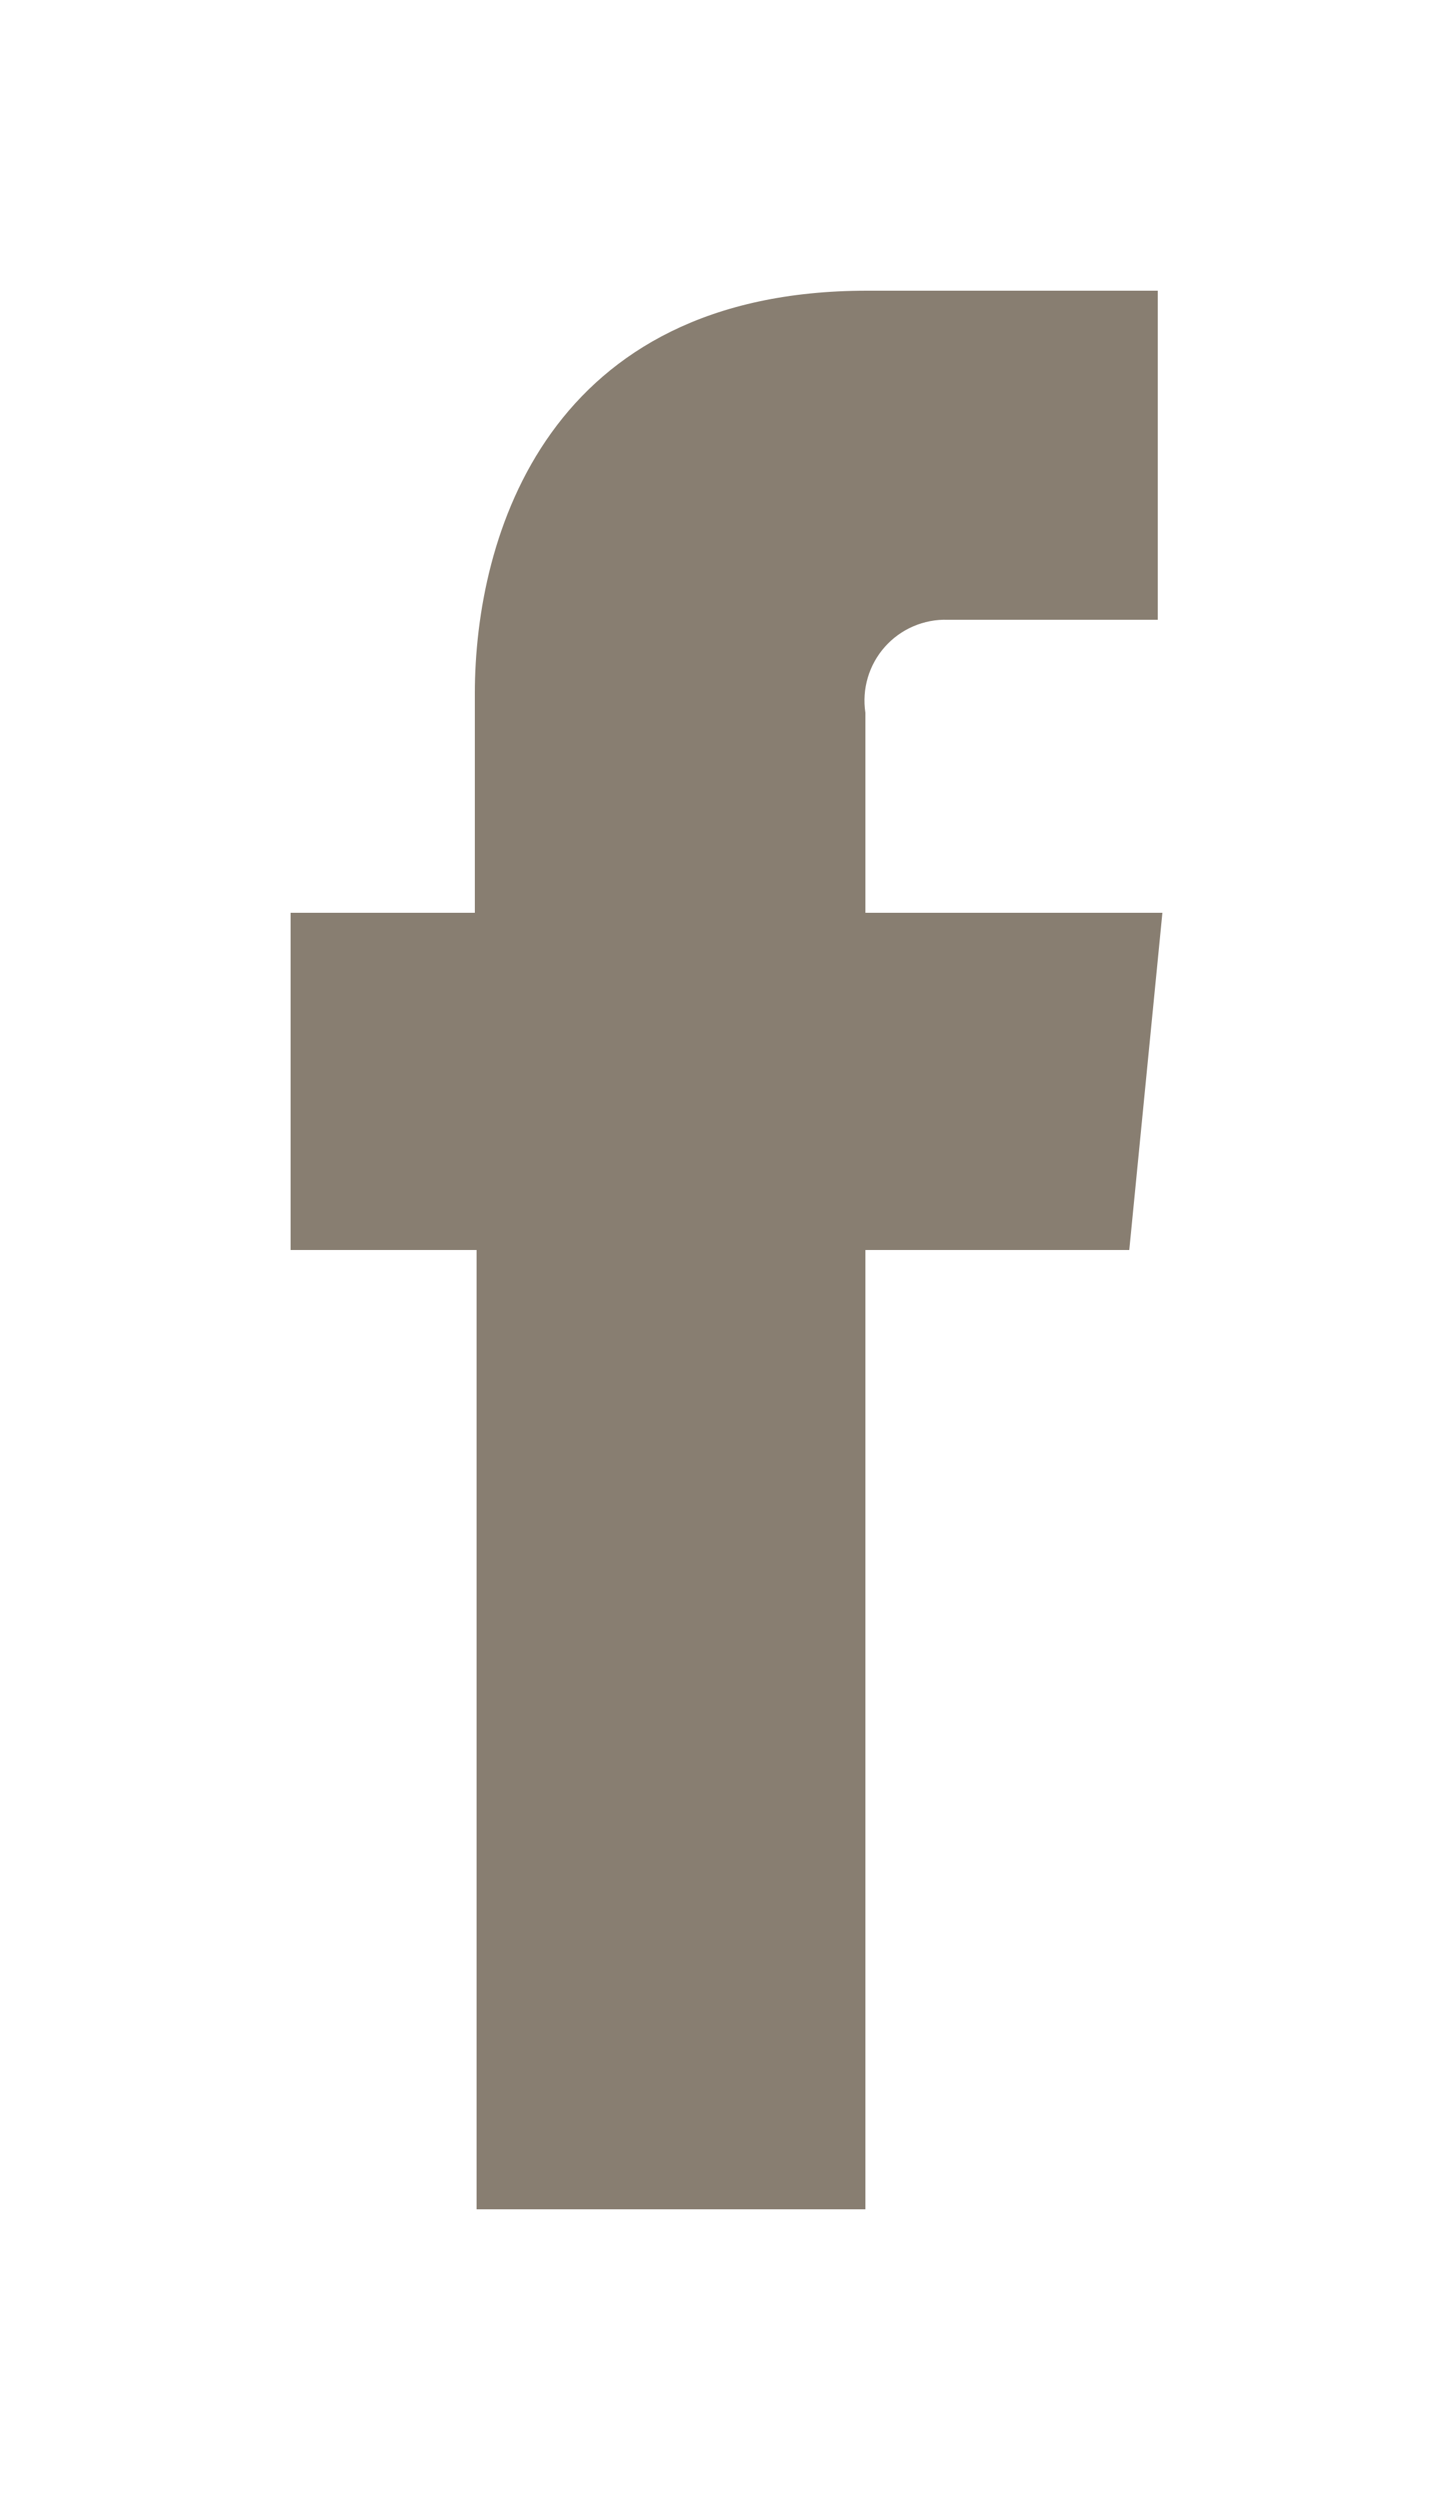 <svg id="Слой_1" data-name="Слой 1" xmlns="http://www.w3.org/2000/svg" xmlns:xlink="http://www.w3.org/1999/xlink" width="25" height="43" viewBox="0 0 25 43">
  <defs>
    <style>
      .cls-1, .cls-2 {
        fill: none;
      }

      .cls-1 {
        clip-rule: evenodd;
      }

      .cls-3 {
        clip-path: url(#clip-path);
      }

      .cls-4 {
        clip-path: url(#clip-path-2);
      }

      .cls-5 {
        fill: #887e71;
      }
    </style>
    <clipPath id="clip-path" transform="translate(-1211 -5908)">
      <path class="cls-1" d="M1231,5923.7h-5.11v-3.44a1.39,1.39,0,0,1,1.42-1.6h3.61V5913l-5,0c-5.49,0-6.75,4.21-6.75,6.93v3.77H1216v5.8h3.2V5946h6.69v-16.5h4.54l0.57-5.8"/>
    </clipPath>
    <clipPath id="clip-path-2" transform="translate(-1211 -5908)">
      <rect class="cls-2" y="5809" width="1920" height="338"/>
    </clipPath>
  </defs>
  <title>icon-facebook</title>
  <g class="cls-3">
    <g class="cls-4">
      <rect class="cls-5" width="25" height="43"/>
    </g>
  </g>
</svg>
